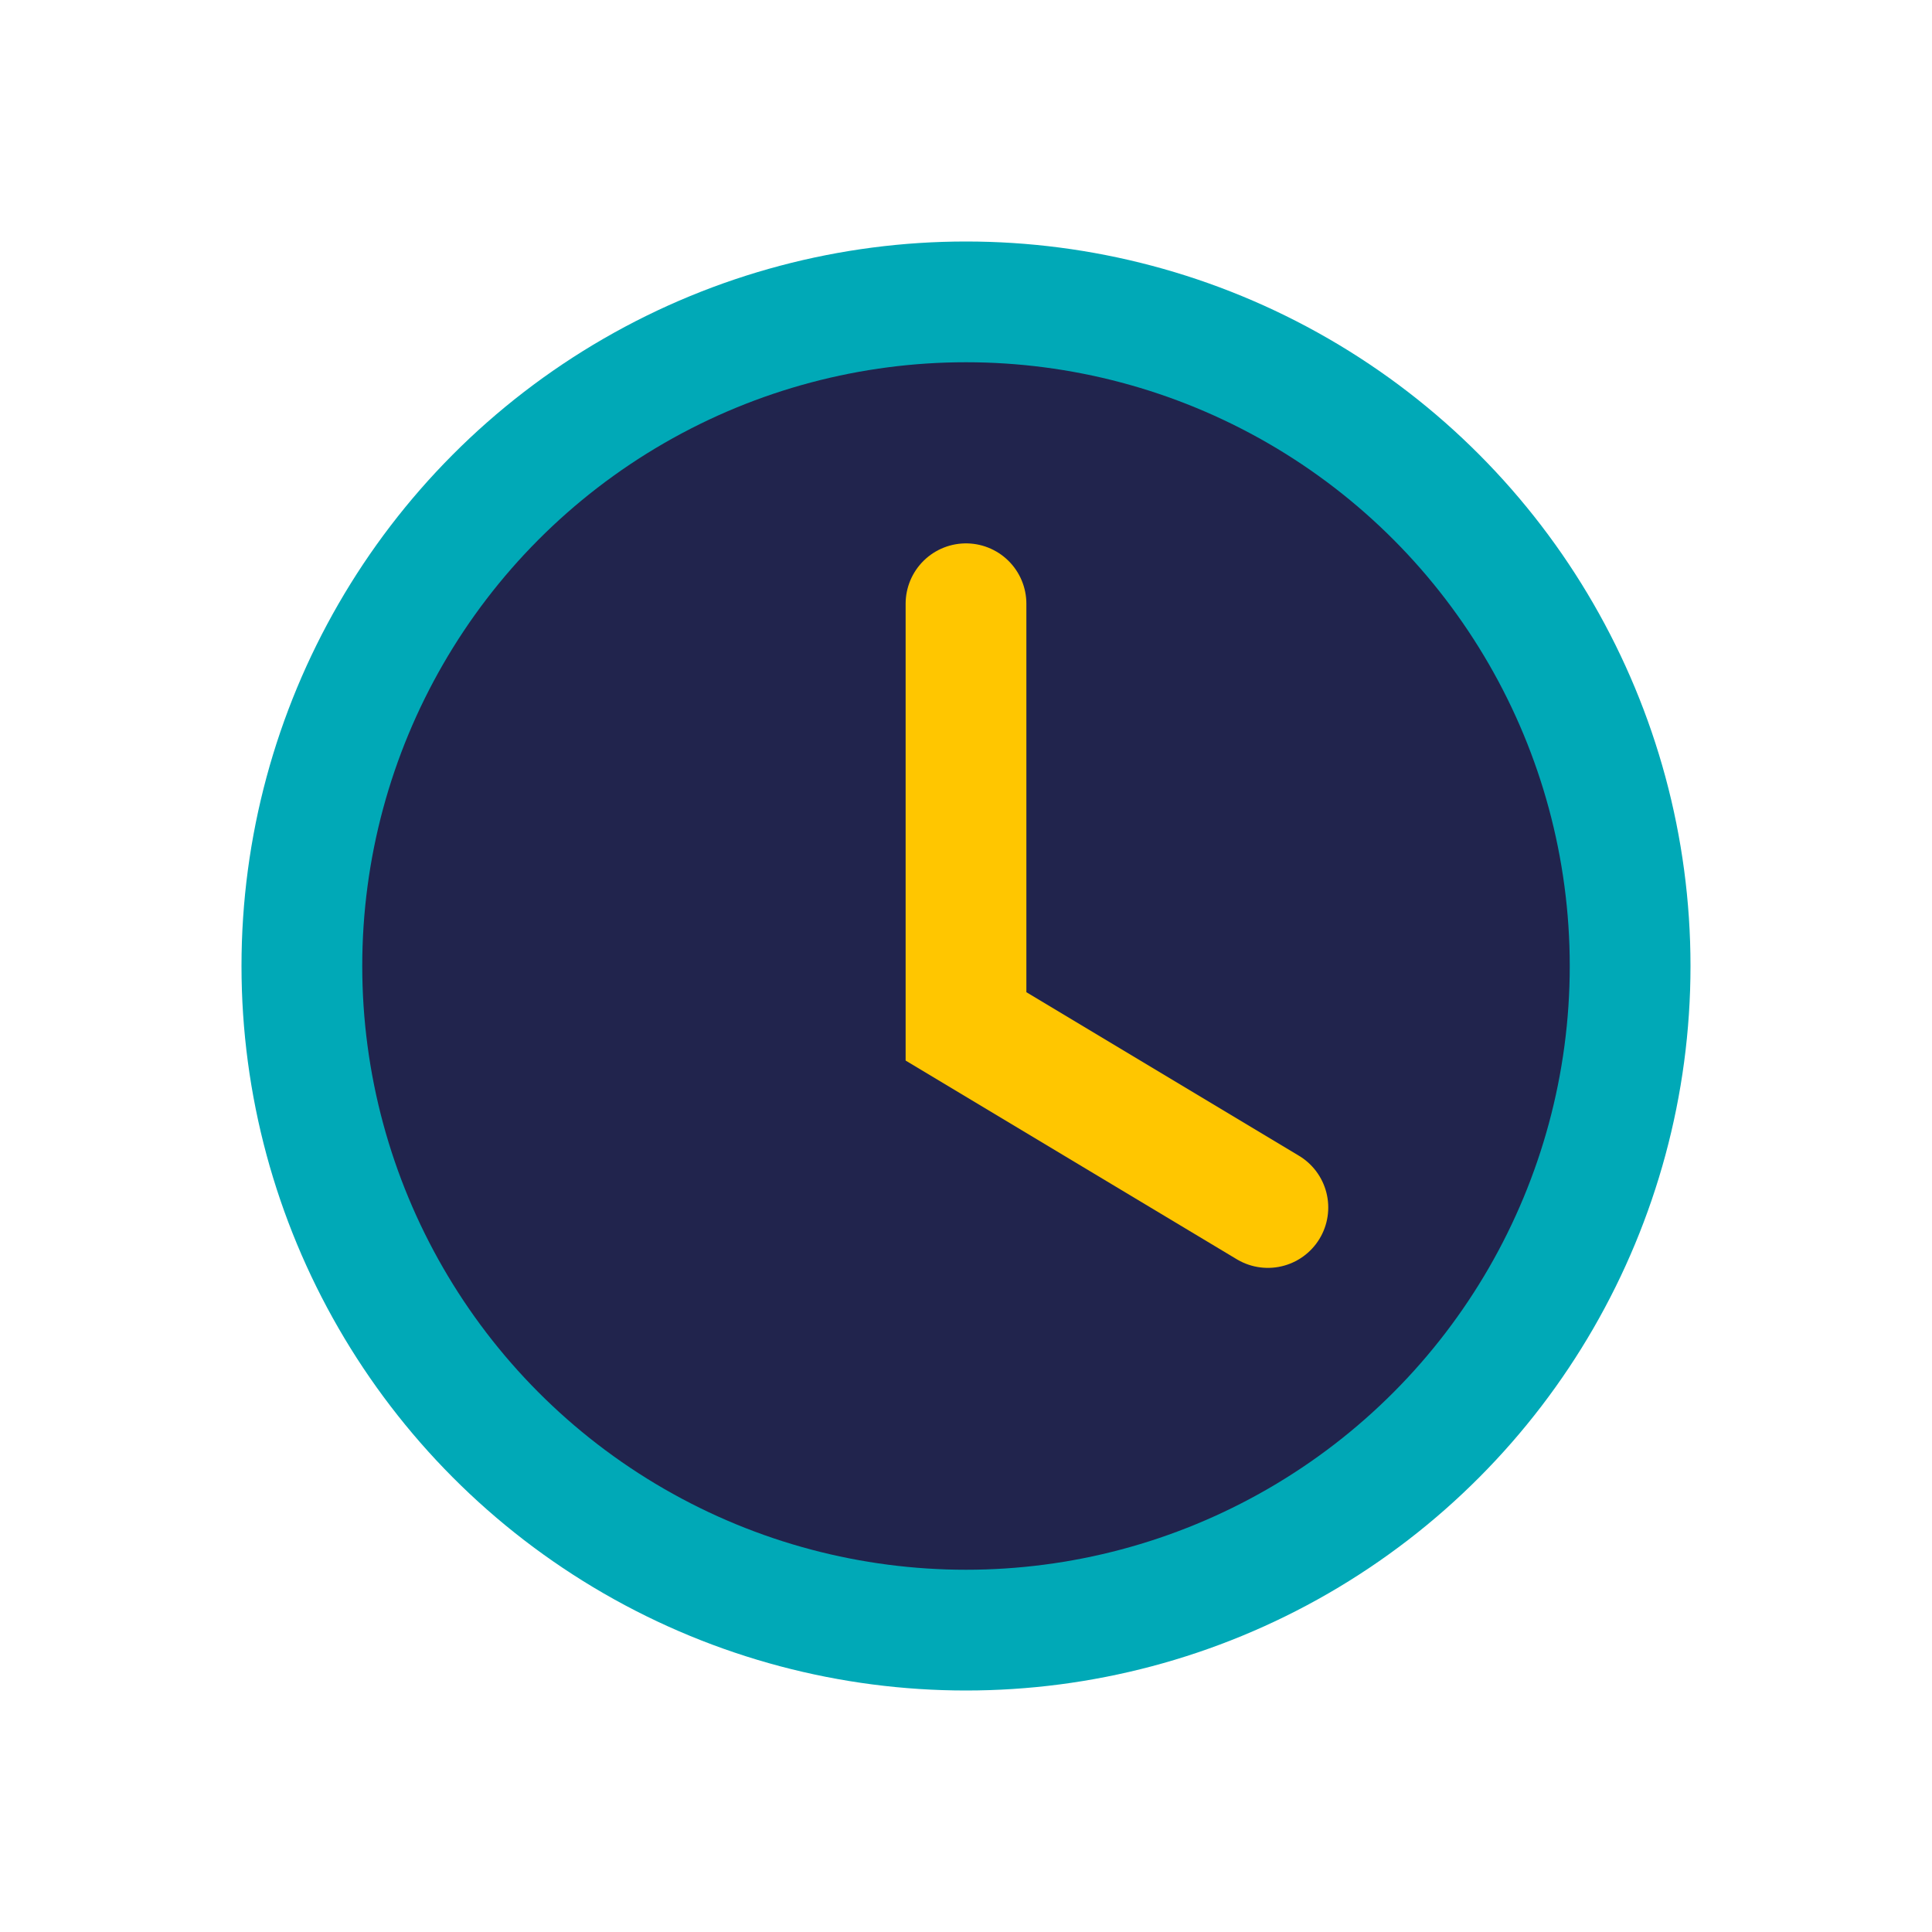 <?xml version="1.0" encoding="UTF-8"?>
<svg xmlns="http://www.w3.org/2000/svg" width="32" height="32" viewBox="0 0 32 32"><circle cx="16" cy="16" r="12" fill="#00a9b7"/><circle cx="16" cy="16" r="10" fill="#21244d"/><path d="M16 10v7l5 3" stroke="#ffc600" stroke-width="2" stroke-linecap="round" fill="none"/></svg>